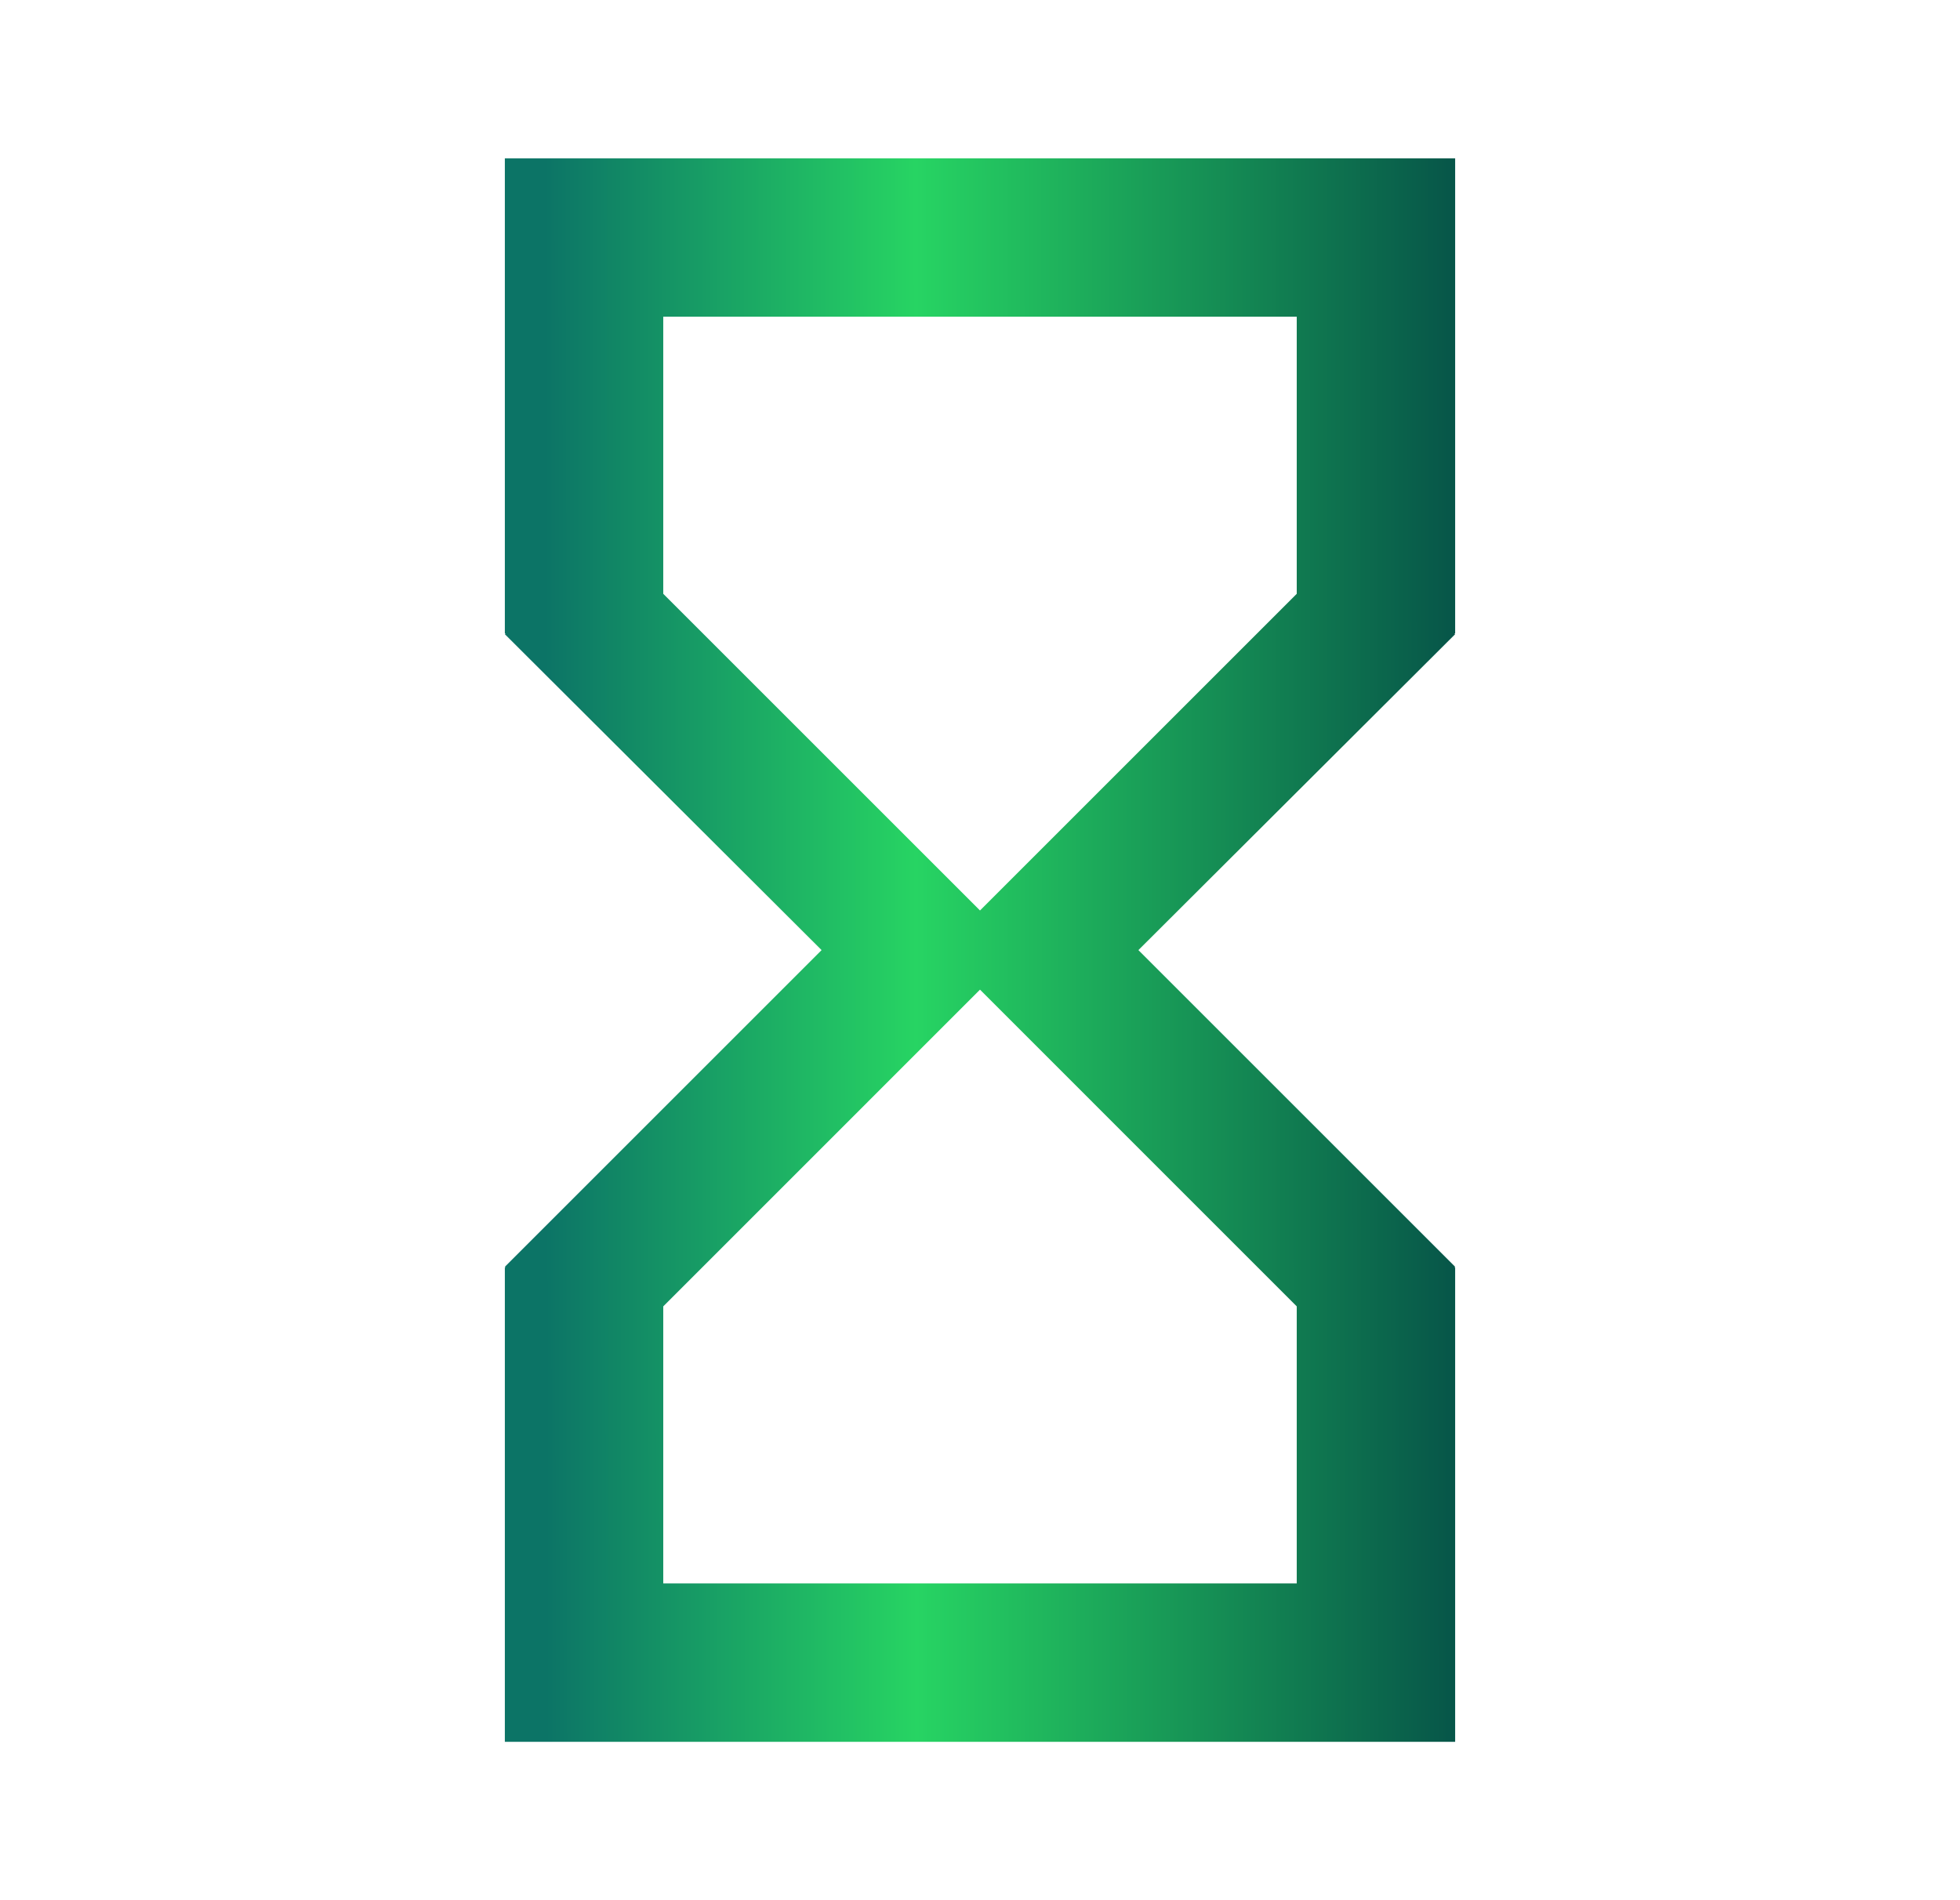 <?xml version="1.0" encoding="UTF-8"?> <svg xmlns="http://www.w3.org/2000/svg" width="33" height="32" viewBox="0 0 33 32" fill="none"> <g clip-path="url(#clip0_775_1097)"> <path d="M8.5 2.667V10.666H8.513L8.5 10.68L13.833 16L8.5 21.333L8.513 21.346H8.5V29.333H24.5V21.346H24.487L24.5 21.333L19.167 16L24.5 10.68L24.487 10.666H24.5V2.667H8.5ZM21.833 22V26.666H11.167V22L16.5 16.666L21.833 22ZM16.5 15.333L11.167 10V5.333H21.833V10L16.5 15.333Z" fill="url(#paint0_linear_775_1097)"></path> </g> <defs> <linearGradient id="paint0_linear_775_1097" x1="24.741" y1="10" x2="9.181" y2="10.01" gradientUnits="userSpaceOnUse"> <stop stop-color="#065248"></stop> <stop offset="0.599" stop-color="#27D463"></stop> <stop offset="1" stop-color="#0C7466"></stop> </linearGradient> <clipPath id="clip0_775_1097"> <rect width="32" height="32" fill="white" transform="translate(0.5)"></rect> </clipPath> </defs> </svg> 